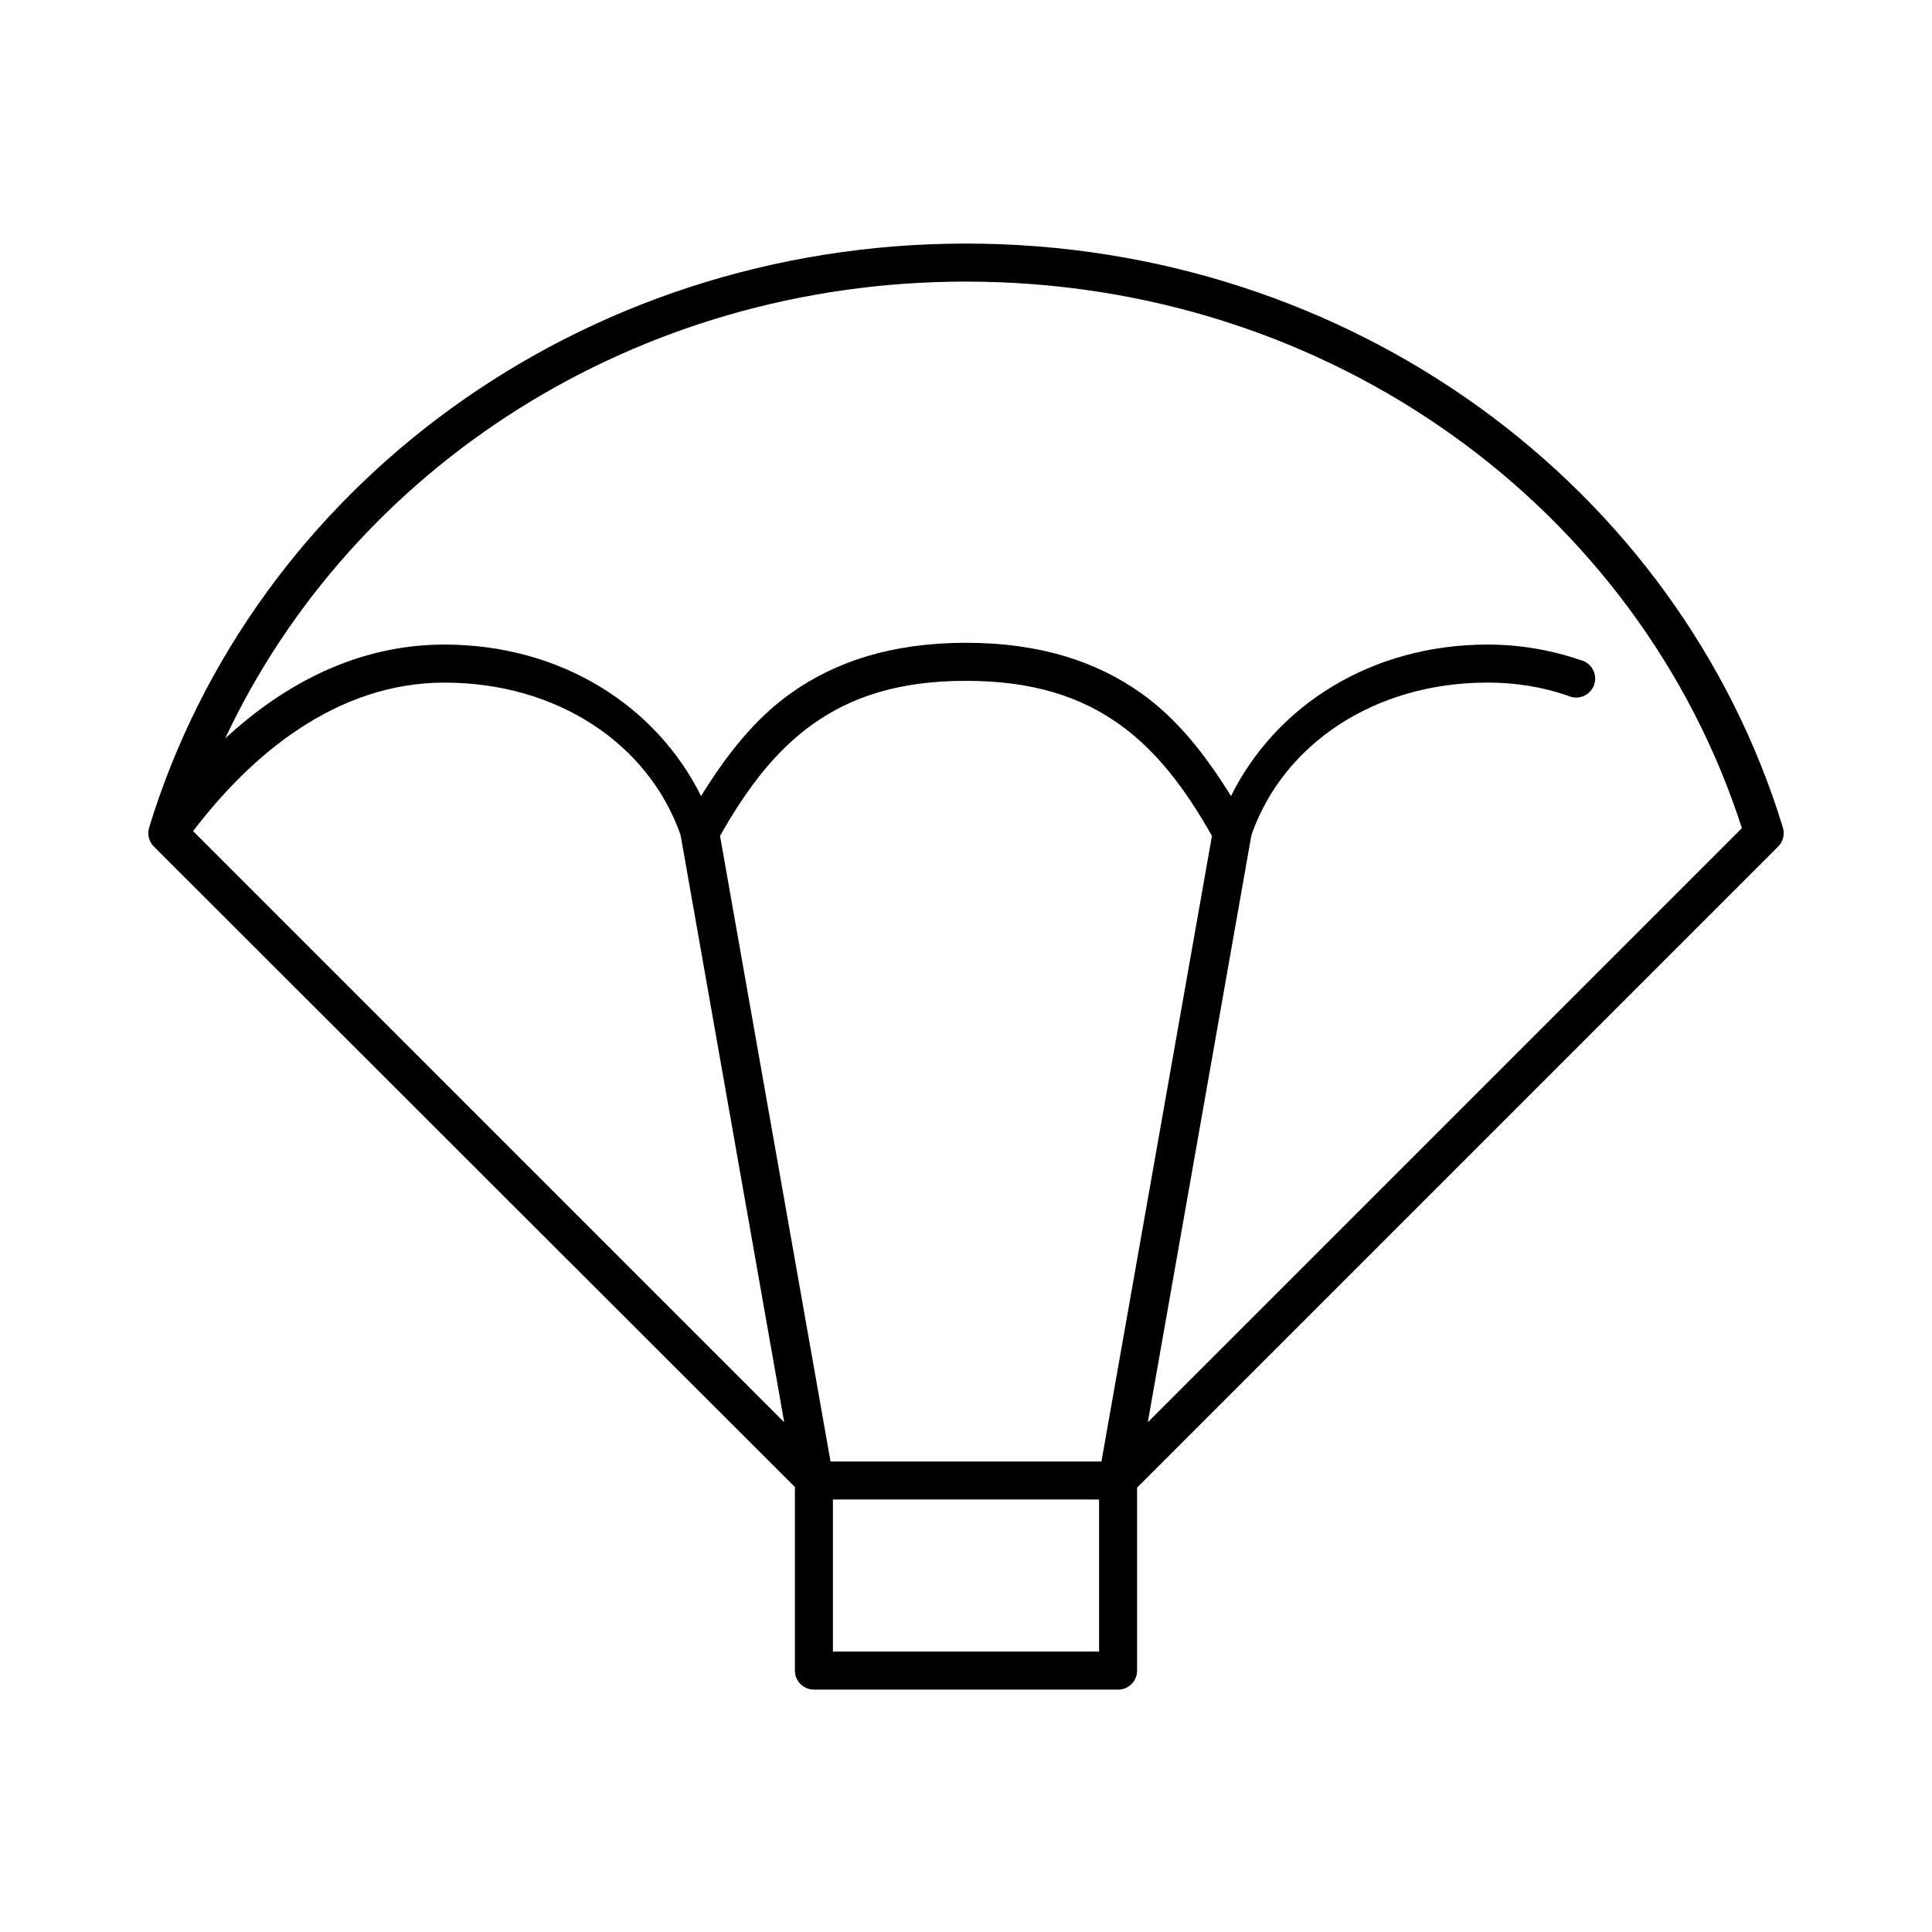 <?xml version="1.0" encoding="UTF-8"?>
<!-- Uploaded to: ICON Repo, www.svgrepo.com, Generator: ICON Repo Mixer Tools -->
<svg fill="#000000" width="800px" height="800px" version="1.1" viewBox="144 144 512 512" xmlns="http://www.w3.org/2000/svg">
 <path d="m400 208.55c-102.23 0-188.9 64.508-216.48 154.77-0.547 1.781-0.062 3.719 1.258 5.035l169.88 169.72v48.648c0 2.781 2.254 5.039 5.039 5.039h80.609c2.781 0 5.035-2.258 5.035-5.039v-48.492l169.88-169.88c1.32-1.316 1.805-3.254 1.262-5.035-27.582-90.258-114.26-154.77-216.48-154.77zm0 10.078c96.93 0 178.45 60.398 205.62 144.84l-157.44 157.44 27.395-155.24c0.066-0.207 0.117-0.414 0.156-0.629 8.414-23.746 32.363-40.148 62.504-40.148 7.519 0 14.625 1.184 21.254 3.465 1.293 0.629 2.797 0.68 4.125 0.129 1.332-0.547 2.363-1.637 2.84-2.992 0.477-1.359 0.348-2.856-0.352-4.113-0.699-1.258-1.902-2.156-3.305-2.469-7.602-2.613-15.879-4.094-24.562-4.094-30.84 0-56.094 16.152-68.012 40.145-6.668-10.742-14.051-20.312-23.773-27.234-11.992-8.535-27.098-13.383-46.445-13.383-19.352 0-34.457 4.848-46.445 13.383-9.727 6.922-17.109 16.492-23.773 27.234-11.922-23.992-37.176-40.145-68.016-40.145-23.488 0-42.941 10.875-58.094 24.875 33.691-71.809 108.74-121.07 196.33-121.07zm0 105.8c17.727 0 30.391 4.215 40.617 11.496 9.805 6.977 17.457 17.016 24.562 29.598l-29.285 165.79h-71.793l-29.285-165.79c7.106-12.582 14.758-22.621 24.562-29.598 10.23-7.281 22.895-11.496 40.621-11.496zm-138.23 0.473c30.141 0 54.094 16.402 62.504 40.148 0.039 0.215 0.09 0.422 0.156 0.629l27.395 155.24-156.65-156.66c15.258-20.07 37.844-39.359 66.598-39.359zm102.96 216.48h70.535v40.305h-70.535z"/>
</svg>